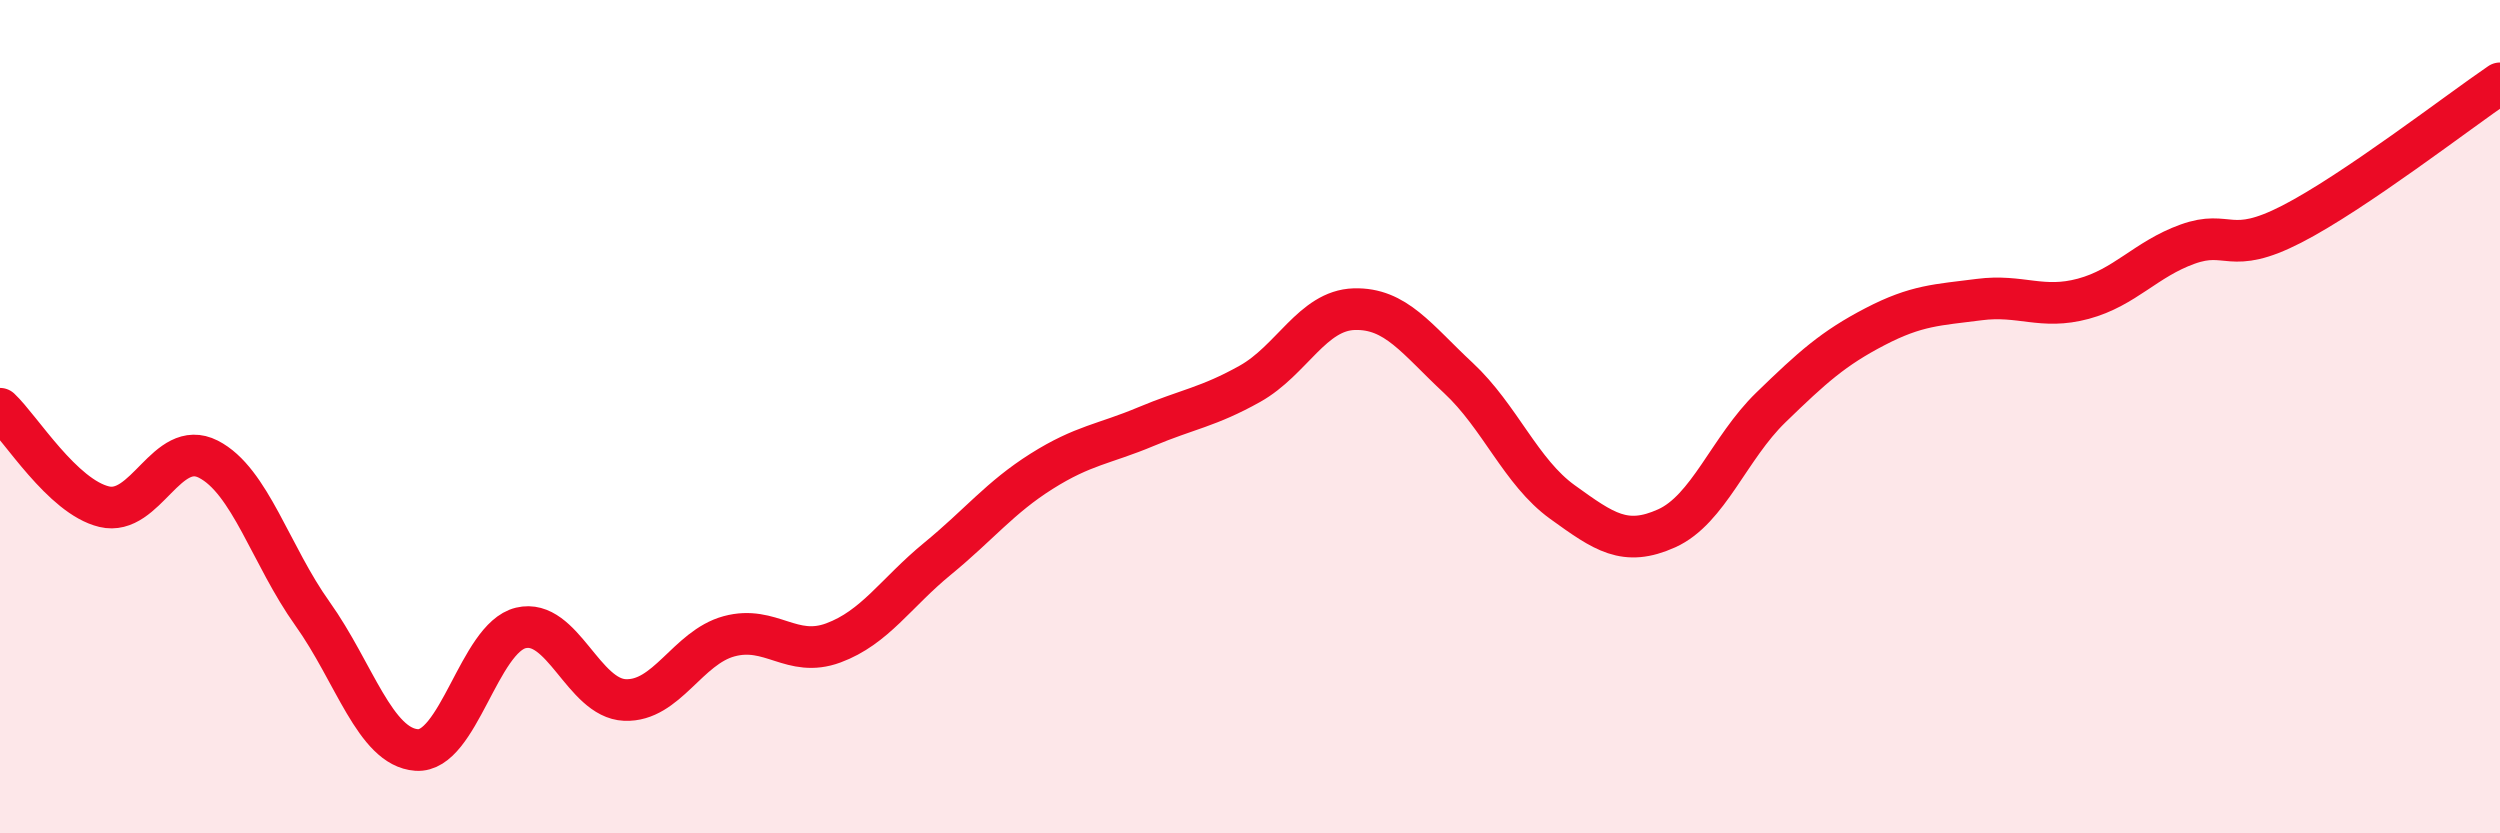 
    <svg width="60" height="20" viewBox="0 0 60 20" xmlns="http://www.w3.org/2000/svg">
      <path
        d="M 0,9.81 C 0.5,10.28 1.5,11.92 2.5,12.16 C 3.5,12.4 4,10.51 5,11.02 C 6,11.53 6.5,13.33 7.5,14.73 C 8.5,16.13 9,17.93 10,18 C 11,18.07 11.5,15.31 12.5,15.07 C 13.5,14.83 14,16.76 15,16.8 C 16,16.84 16.5,15.54 17.5,15.27 C 18.5,15 19,15.8 20,15.43 C 21,15.06 21.5,14.23 22.5,13.41 C 23.5,12.59 24,11.94 25,11.31 C 26,10.68 26.5,10.66 27.5,10.24 C 28.5,9.82 29,9.77 30,9.21 C 31,8.65 31.5,7.45 32.5,7.42 C 33.5,7.39 34,8.14 35,9.07 C 36,10 36.5,11.33 37.5,12.05 C 38.5,12.77 39,13.13 40,12.68 C 41,12.23 41.5,10.75 42.5,9.78 C 43.5,8.81 44,8.36 45,7.84 C 46,7.32 46.5,7.32 47.5,7.19 C 48.5,7.06 49,7.44 50,7.17 C 51,6.9 51.5,6.22 52.5,5.86 C 53.5,5.5 53.5,6.15 55,5.38 C 56.5,4.61 59,2.68 60,2L60 20L0 20Z"
        fill="#EB0A25"
        opacity="0.1"
        stroke-linecap="round"
        stroke-linejoin="round"
      />
      <path
        d="M 0,9.81 C 0.5,10.28 1.5,11.92 2.5,12.16 C 3.5,12.4 4,10.51 5,11.02 C 6,11.53 6.5,13.33 7.5,14.73 C 8.5,16.13 9,17.93 10,18 C 11,18.07 11.5,15.31 12.5,15.07 C 13.5,14.83 14,16.76 15,16.8 C 16,16.84 16.5,15.54 17.5,15.27 C 18.5,15 19,15.8 20,15.43 C 21,15.06 21.5,14.23 22.5,13.41 C 23.5,12.59 24,11.94 25,11.31 C 26,10.68 26.5,10.66 27.5,10.24 C 28.5,9.82 29,9.77 30,9.21 C 31,8.65 31.5,7.45 32.5,7.42 C 33.5,7.39 34,8.14 35,9.07 C 36,10 36.5,11.33 37.5,12.05 C 38.5,12.77 39,13.13 40,12.68 C 41,12.23 41.5,10.75 42.5,9.78 C 43.5,8.81 44,8.36 45,7.84 C 46,7.32 46.5,7.32 47.5,7.19 C 48.5,7.06 49,7.44 50,7.17 C 51,6.9 51.5,6.22 52.5,5.86 C 53.5,5.5 53.5,6.15 55,5.38 C 56.5,4.61 59,2.68 60,2"
        stroke="#EB0A25"
        stroke-width="1"
        fill="none"
        stroke-linecap="round"
        stroke-linejoin="round"
      />
    </svg>
  